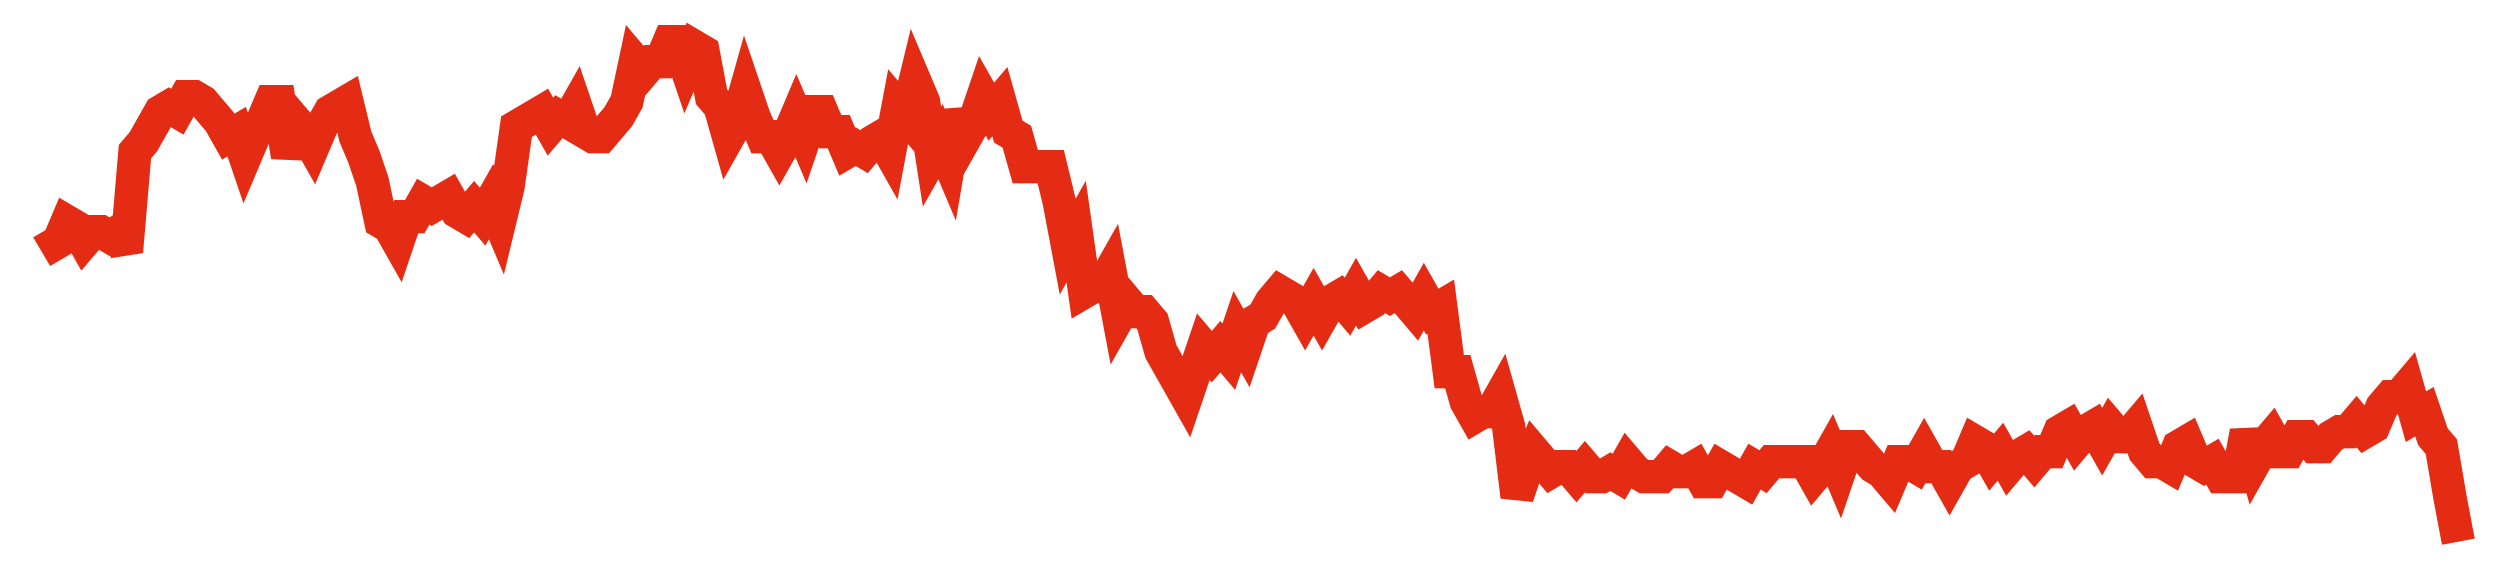 <svg width="300" height="70" viewBox="0 0 300 70" xmlns="http://www.w3.org/2000/svg">
    <path d="M 5,30.2 L 6.018,29.6 L 7.035,29 L 8.053,26.6 L 9.07,27.2 L 10.088,29 L 11.105,27.8 L 12.123,27.8 L 13.14,28.4 L 14.158,27.8 L 15.175,30.2 L 16.193,18.2 L 17.211,17 L 18.228,15.2 L 19.246,13.4 L 20.263,12.8 L 21.281,13.4 L 22.298,11.6 L 23.316,11.6 L 24.333,12.2 L 25.351,13.4 L 26.368,14.6 L 27.386,16.4 L 28.404,15.8 L 29.421,18.8 L 30.439,16.4 L 31.456,14.6 L 32.474,12.2 L 33.491,12.2 L 34.509,18.8 L 35.526,14.6 L 36.544,15.8 L 37.561,17.6 L 38.579,15.2 L 39.596,13.4 L 40.614,12.8 L 41.632,12.2 L 42.649,16.4 L 43.667,18.8 L 44.684,21.8 L 45.702,26.6 L 46.719,27.2 L 47.737,29 L 48.754,26 L 49.772,26 L 50.789,24.2 L 51.807,24.8 L 52.825,24.2 L 53.842,23.6 L 54.86,25.4 L 55.877,26 L 56.895,24.8 L 57.912,26 L 58.93,24.2 L 59.947,26.6 L 60.965,22.4 L 61.982,15.2 L 63,14.6 L 64.018,14 L 65.035,13.4 L 66.053,15.2 L 67.07,14 L 68.088,14.6 L 69.105,12.8 L 70.123,15.8 L 71.14,16.4 L 72.158,16.4 L 73.175,15.2 L 74.193,14 L 75.211,12.2 L 76.228,7.4 L 77.246,8.6 L 78.263,7.4 L 79.281,7.4 L 80.298,5 L 81.316,5 L 82.333,8 L 83.351,5.6 L 84.368,6.2 L 85.386,11.6 L 86.404,12.8 L 87.421,16.4 L 88.439,14.6 L 89.456,11 L 90.474,14 L 91.491,16.4 L 92.509,16.4 L 93.526,18.2 L 94.544,16.4 L 95.561,14 L 96.579,16.4 L 97.596,13.4 L 98.614,13.4 L 99.632,15.8 L 100.649,15.8 L 101.667,18.2 L 102.684,17.6 L 103.702,18.2 L 104.719,17 L 105.737,16.4 L 106.754,18.2 L 107.772,12.8 L 108.789,14 L 109.807,9.8 L 110.825,12.2 L 111.842,18.8 L 112.86,17 L 113.877,19.4 L 114.895,13.4 L 115.912,16.4 L 116.93,14.6 L 117.947,11.6 L 118.965,13.4 L 119.982,12.2 L 121,15.8 L 122.018,16.4 L 123.035,20 L 124.053,20 L 125.07,20 L 126.088,20 L 127.105,24.2 L 128.123,29.6 L 129.14,27.8 L 130.158,35 L 131.175,34.4 L 132.193,34.4 L 133.211,32.6 L 134.228,38 L 135.246,36.2 L 136.263,37.4 L 137.281,37.4 L 138.298,38.6 L 139.316,42.2 L 140.333,44 L 141.351,45.8 L 142.368,47.6 L 143.386,44.6 L 144.404,41.6 L 145.421,42.8 L 146.439,41.6 L 147.456,42.8 L 148.474,39.8 L 149.491,41.6 L 150.509,38.6 L 151.526,38 L 152.544,36.2 L 153.561,35 L 154.579,35.6 L 155.596,36.2 L 156.614,38 L 157.632,36.2 L 158.649,38 L 159.667,36.2 L 160.684,35.6 L 161.702,36.8 L 162.719,35 L 163.737,36.8 L 164.754,36.2 L 165.772,35 L 166.789,35.6 L 167.807,35 L 168.825,36.2 L 169.842,37.4 L 170.86,35.6 L 171.877,37.4 L 172.895,36.8 L 173.912,44.6 L 174.93,44.6 L 175.947,48.2 L 176.965,50 L 177.982,49.4 L 179,49.4 L 180.018,47.6 L 181.035,51.2 L 182.053,59.6 L 183.07,56.6 L 184.088,54.2 L 185.105,55.4 L 186.123,56.6 L 187.14,56 L 188.158,56 L 189.175,57.2 L 190.193,56 L 191.211,57.2 L 192.228,57.2 L 193.246,56.6 L 194.263,57.2 L 195.281,55.4 L 196.298,56.6 L 197.316,57.2 L 198.333,57.2 L 199.351,57.2 L 200.368,56 L 201.386,56.6 L 202.404,56.6 L 203.421,56 L 204.439,57.8 L 205.456,57.8 L 206.474,56 L 207.491,56.6 L 208.509,57.2 L 209.526,57.8 L 210.544,56 L 211.561,56.6 L 212.579,55.4 L 213.596,55.4 L 214.614,55.4 L 215.632,55.4 L 216.649,55.4 L 217.667,57.2 L 218.684,56 L 219.702,54.2 L 220.719,56.6 L 221.737,53.6 L 222.754,53.6 L 223.772,54.8 L 224.789,56 L 225.807,56.6 L 226.825,57.8 L 227.842,55.4 L 228.86,55.4 L 229.877,56 L 230.895,54.2 L 231.912,56 L 232.93,56 L 233.947,57.8 L 234.965,56 L 235.982,55.4 L 237,53 L 238.018,53.6 L 239.035,55.4 L 240.053,54.2 L 241.07,56 L 242.088,54.8 L 243.105,54.2 L 244.123,55.4 L 245.14,54.2 L 246.158,54.2 L 247.175,51.8 L 248.193,51.2 L 249.211,53 L 250.228,51.8 L 251.246,51.2 L 252.263,53 L 253.281,51.2 L 254.298,52.4 L 255.316,52.4 L 256.333,51.2 L 257.351,54.2 L 258.368,55.4 L 259.386,55.4 L 260.404,56 L 261.421,53.6 L 262.439,53 L 263.456,55.4 L 264.474,56 L 265.491,55.4 L 266.509,57.2 L 267.526,57.2 L 268.544,57.2 L 269.561,51.8 L 270.579,55.4 L 271.596,53.6 L 272.614,52.4 L 273.632,54.2 L 274.649,54.2 L 275.667,52.4 L 276.684,52.4 L 277.702,53.6 L 278.719,53.6 L 279.737,52.4 L 280.754,51.8 L 281.772,51.8 L 282.789,50.6 L 283.807,51.8 L 284.825,51.2 L 285.842,48.8 L 286.86,47.6 L 287.877,47.6 L 288.895,46.4 L 289.912,50 L 290.93,49.4 L 291.947,52.4 L 292.965,53.6 L 293.982,59.6 L 295,65" fill="none" stroke="#E32C13" stroke-width="4"/>
</svg>